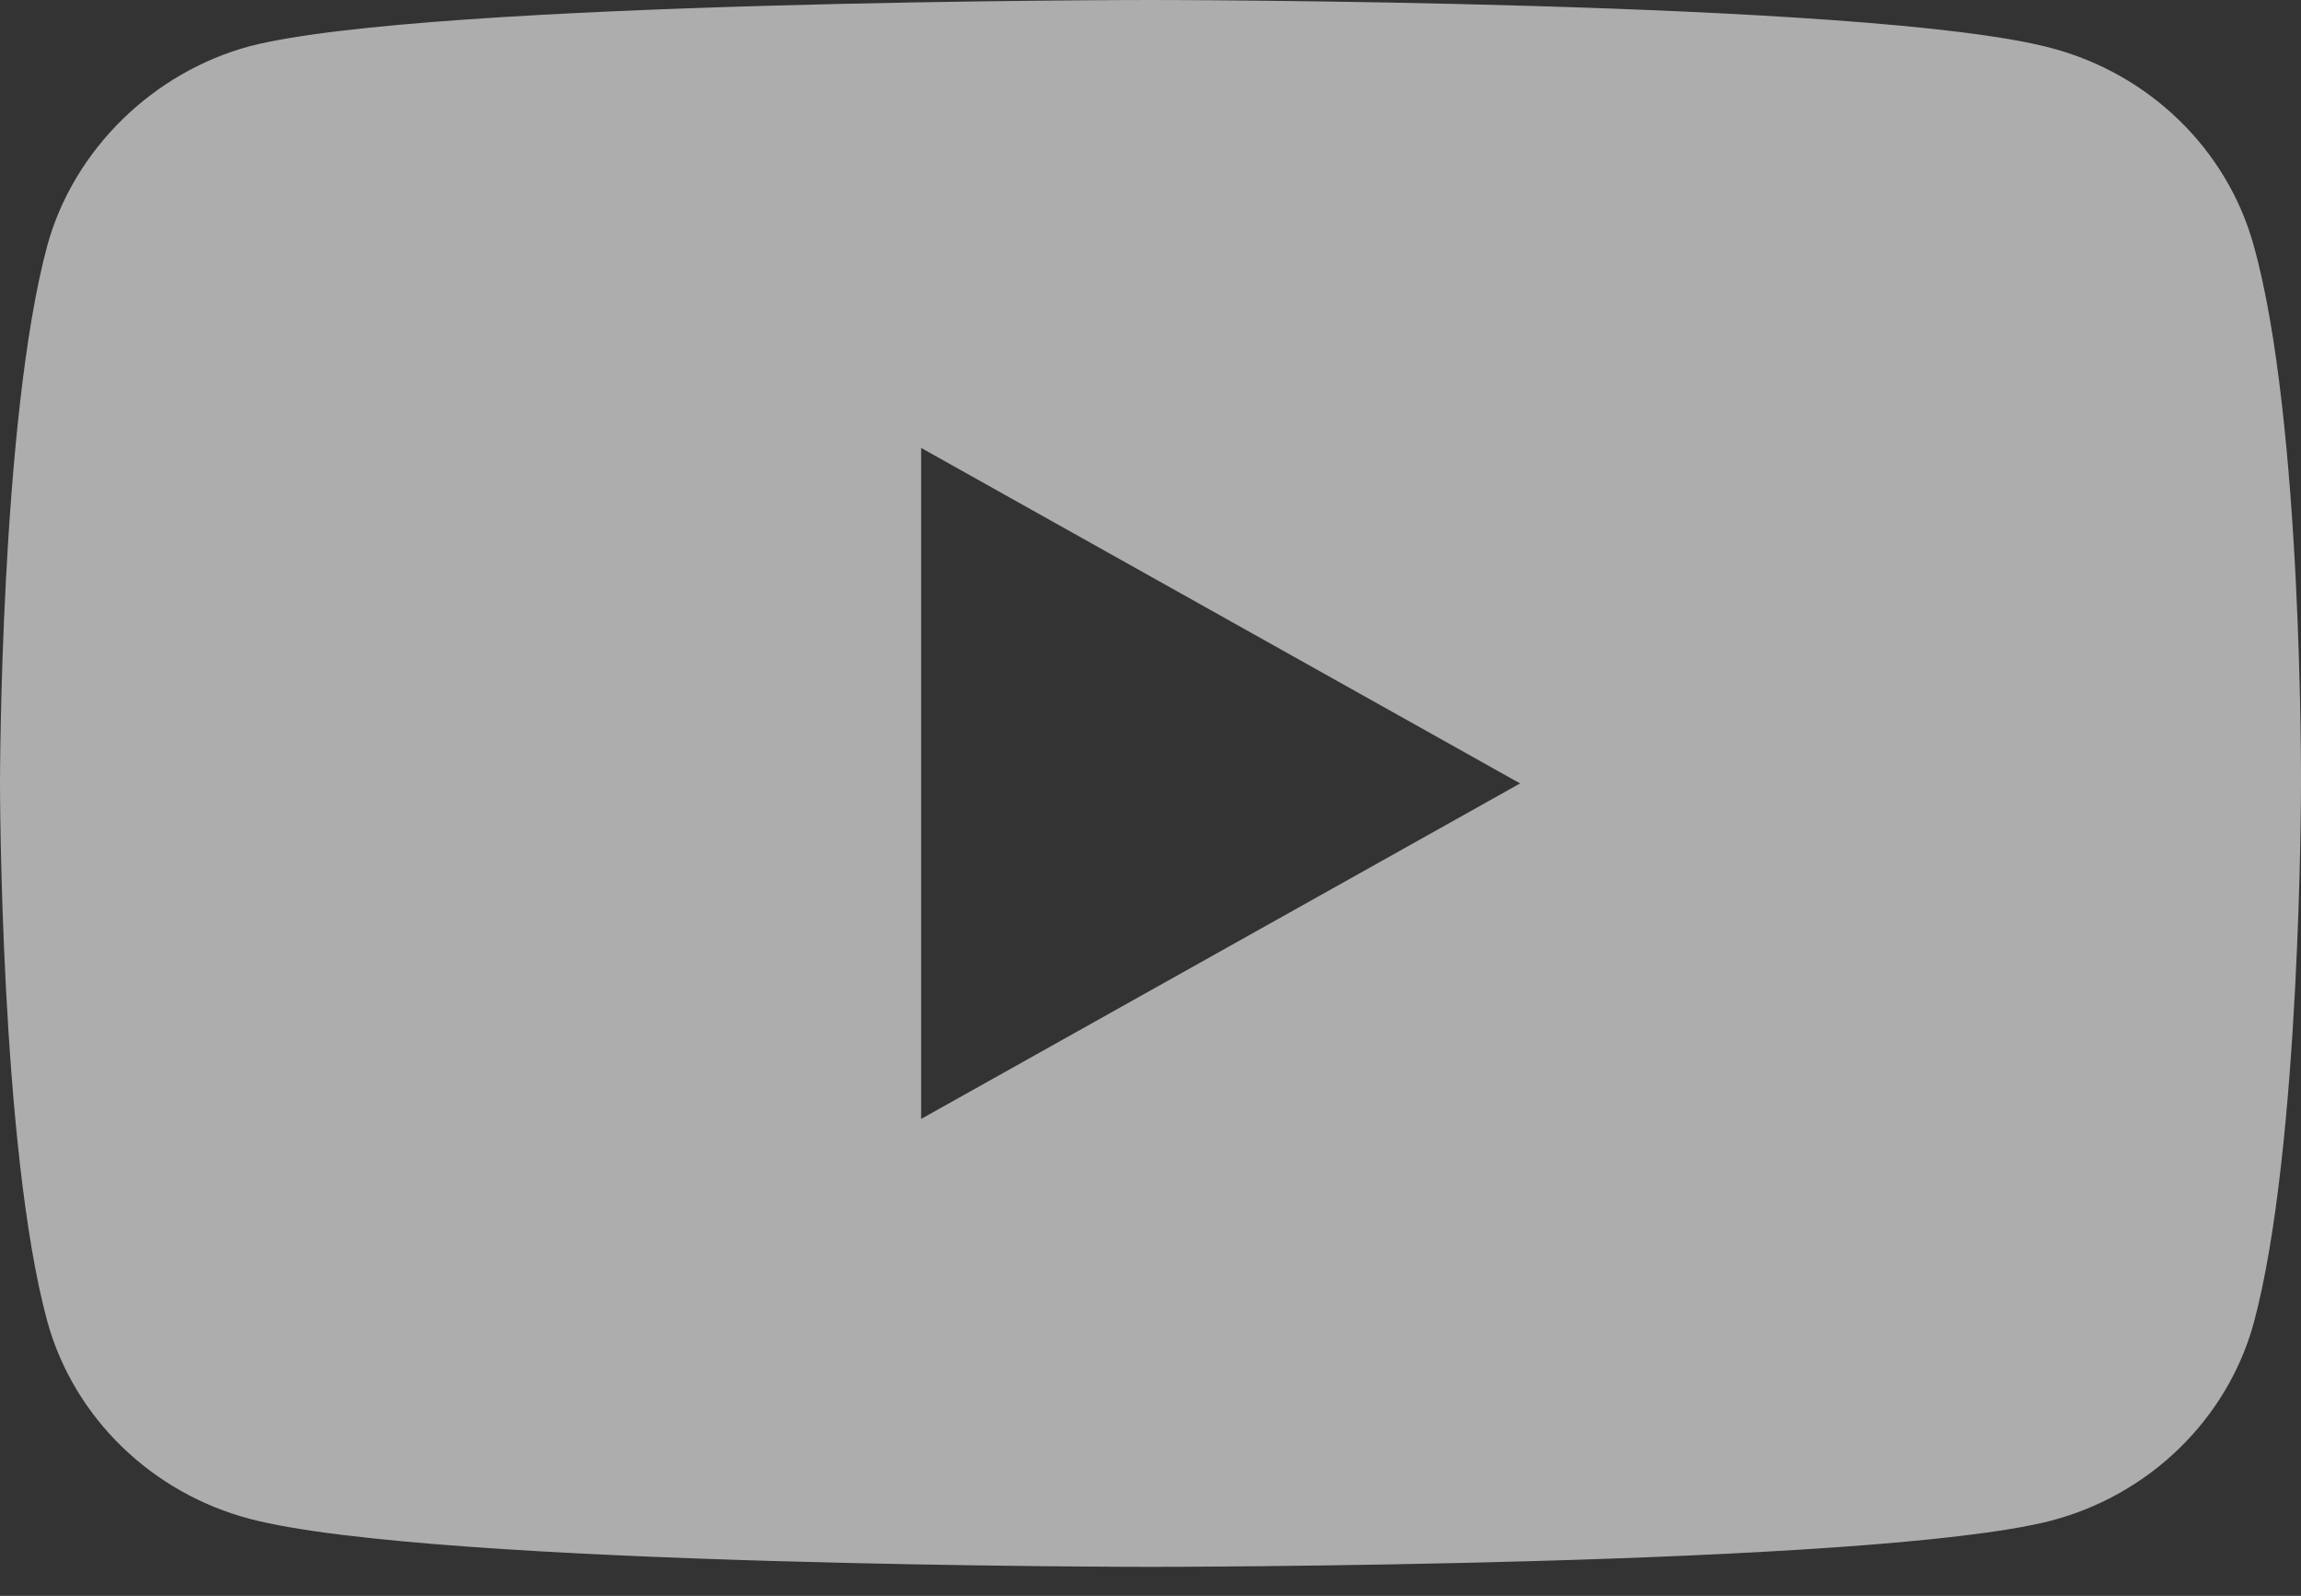 <svg width="62" height="43" viewBox="0 0 62 43" fill="none" xmlns="http://www.w3.org/2000/svg">
<rect x="0" y="0" width="62" height="43" fill="#333333" stroke="none"/>
<g clip-path="url(#clip0)">
<path d="M60.723 6.606C60.008 4.023 57.914 1.987 55.258 1.291C50.407 0 30.999 0 30.999 0C30.999 0 11.593 0 6.741 1.242C4.136 1.937 1.991 4.023 1.277 6.606C0 11.324 0 21.109 0 21.109C0 21.109 0 30.943 1.277 35.612C1.992 38.195 4.085 40.231 6.742 40.927C11.644 42.218 31 42.218 31 42.218C31 42.218 50.407 42.218 55.258 40.976C57.914 40.281 60.008 38.245 60.723 35.662C62 30.943 62 21.159 62 21.159C62 21.159 62.051 11.324 60.723 6.606ZM24.82 30.149V12.069L40.959 21.109L24.82 30.149Z" fill="white" fill-opacity="0.6"/>
</g>
<defs>
<clipPath id="clip0">
<rect width="62" height="43" fill="white"/>
</clipPath>
</defs>
</svg>
